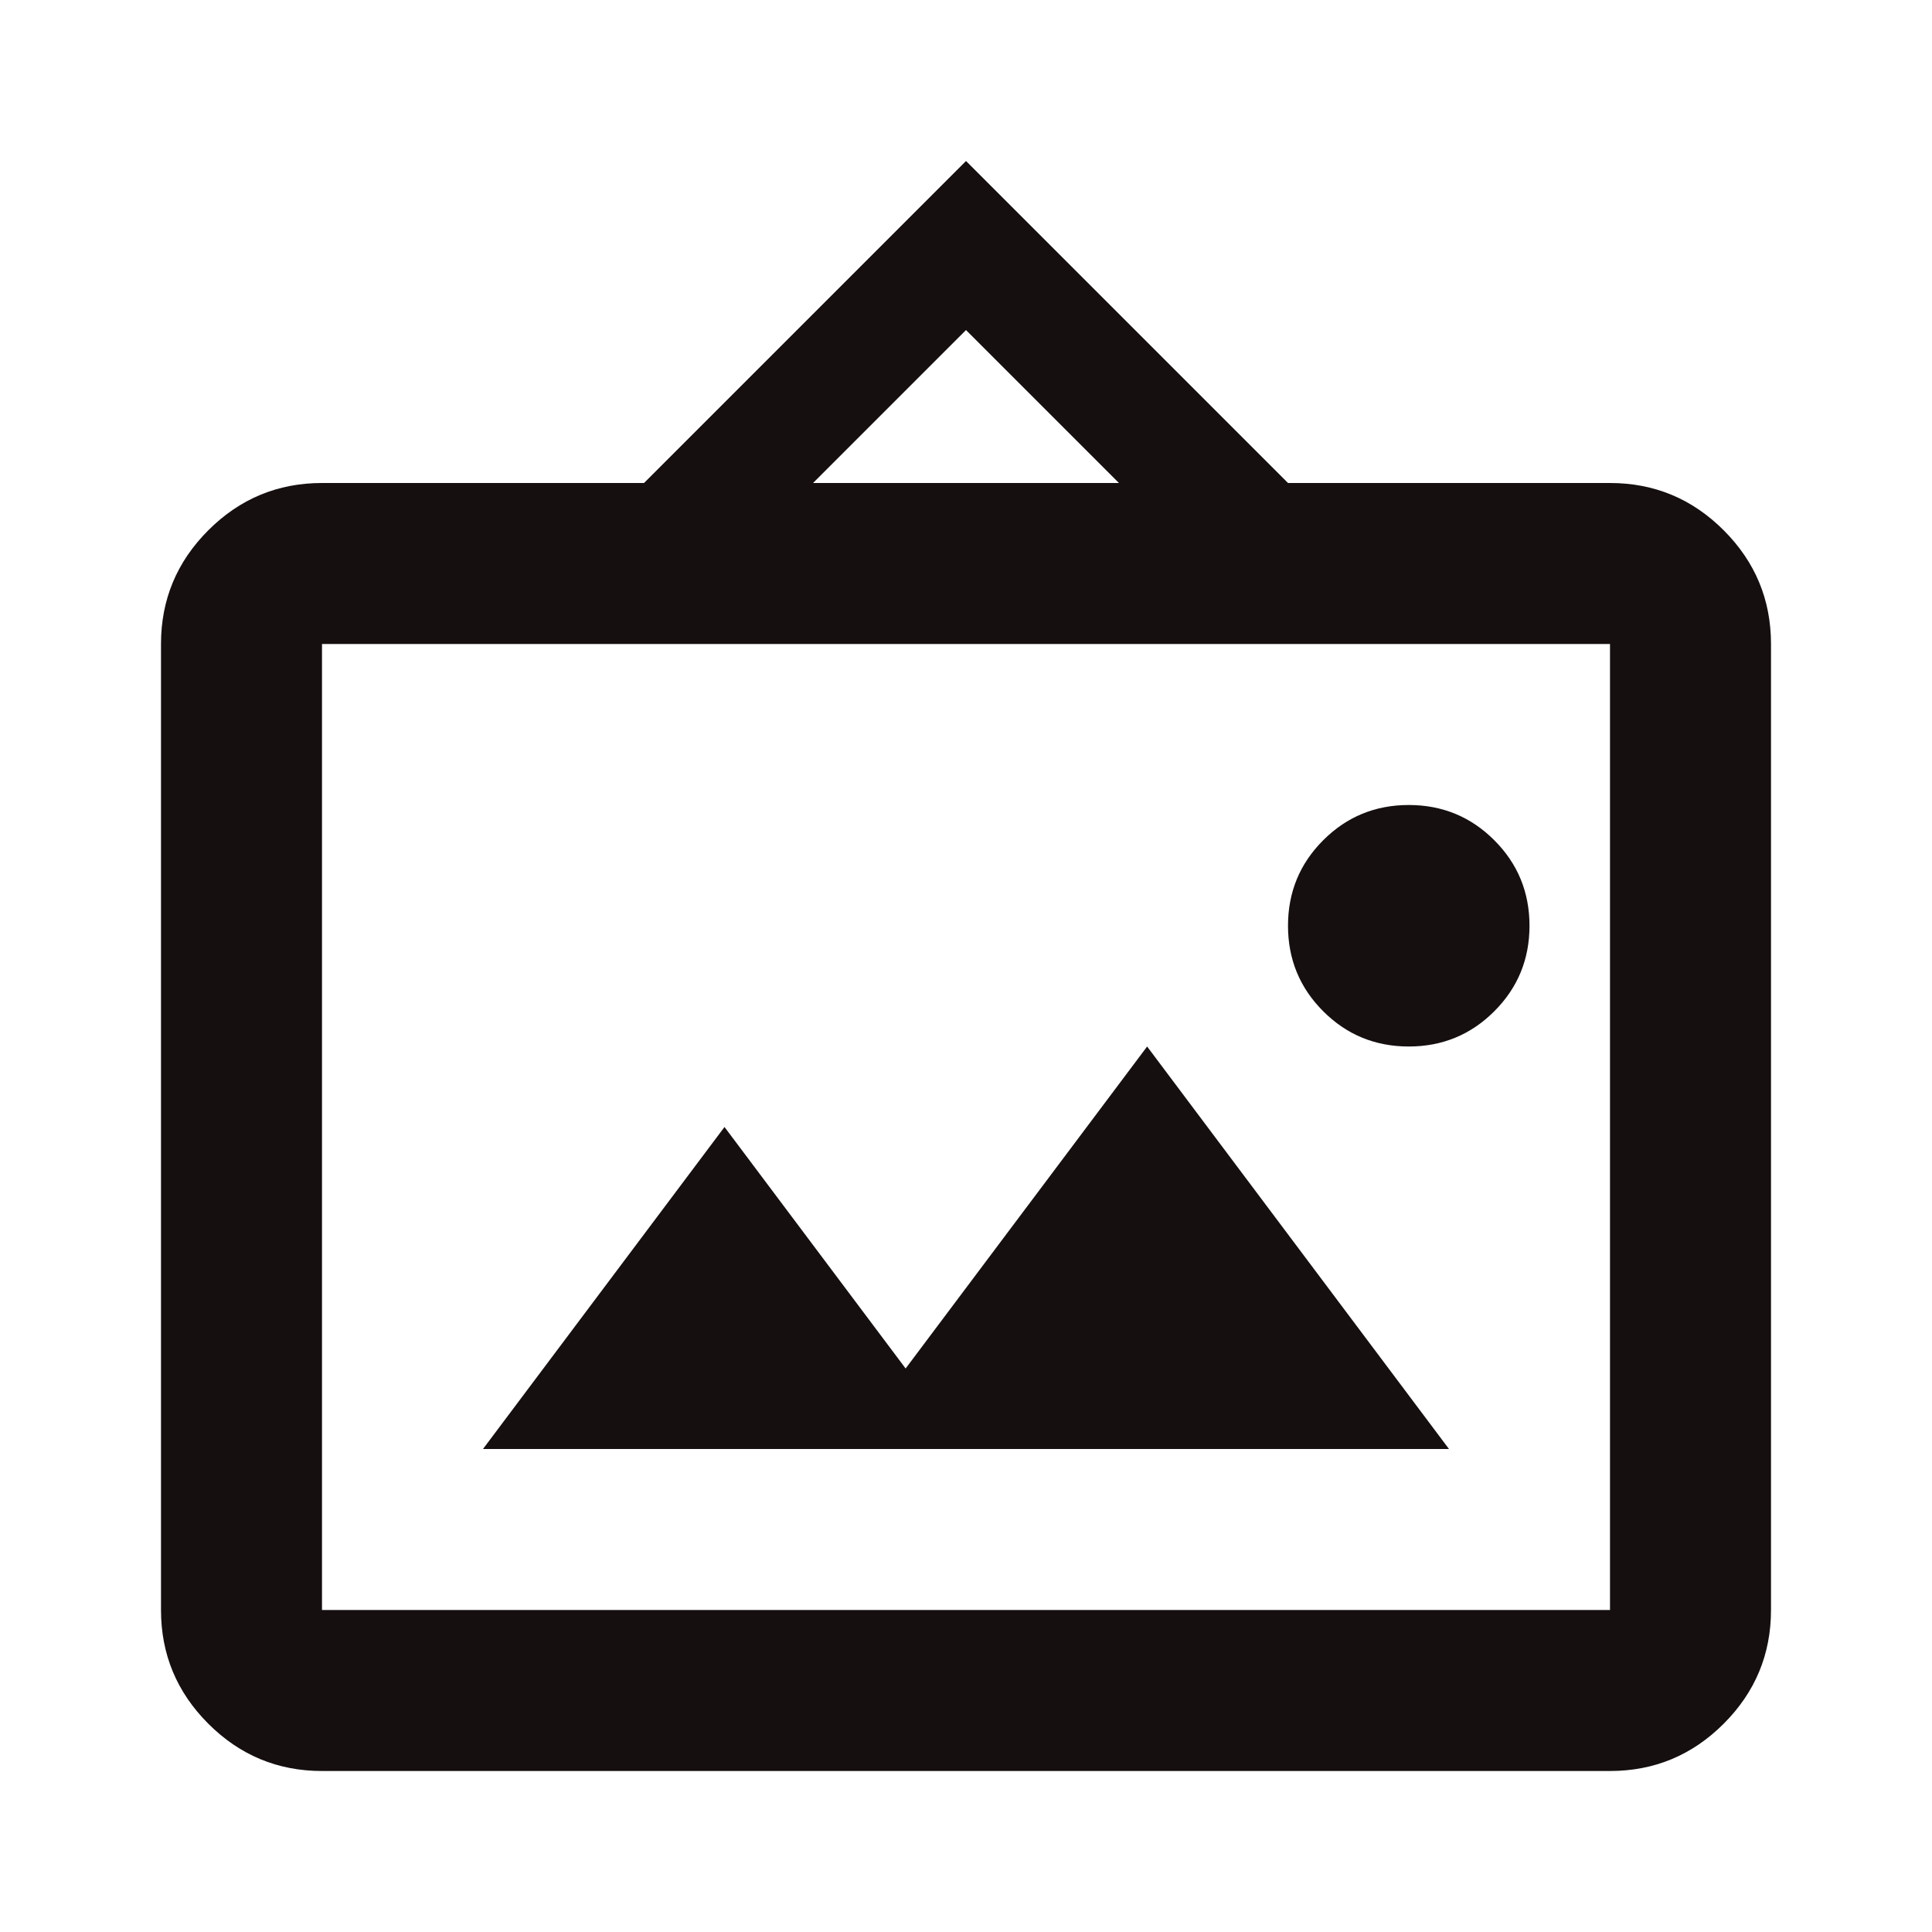 <svg xmlns="http://www.w3.org/2000/svg" height="24px" viewBox="0 -960 960 960" width="24px" fill="#150f10"><path d="M160-80q-33 0-56.5-23.5T80-160v-480q0-33 23.5-56.5T160-720h160l160-160 160 160h160q33 0 56.5 23.5T880-640v480q0 33-23.5 56.5T800-80H160Zm0-80h640v-480H160v480Zm80-80h480L570-440 450-280l-90-120-120 160Zm460-200q25 0 42.5-17.5T760-500q0-25-17.5-42.5T700-560q-25 0-42.5 17.5T640-500q0 25 17.5 42.5T700-440ZM404-720h152l-76-76-76 76ZM160-160v-480 480Z"/></svg>
